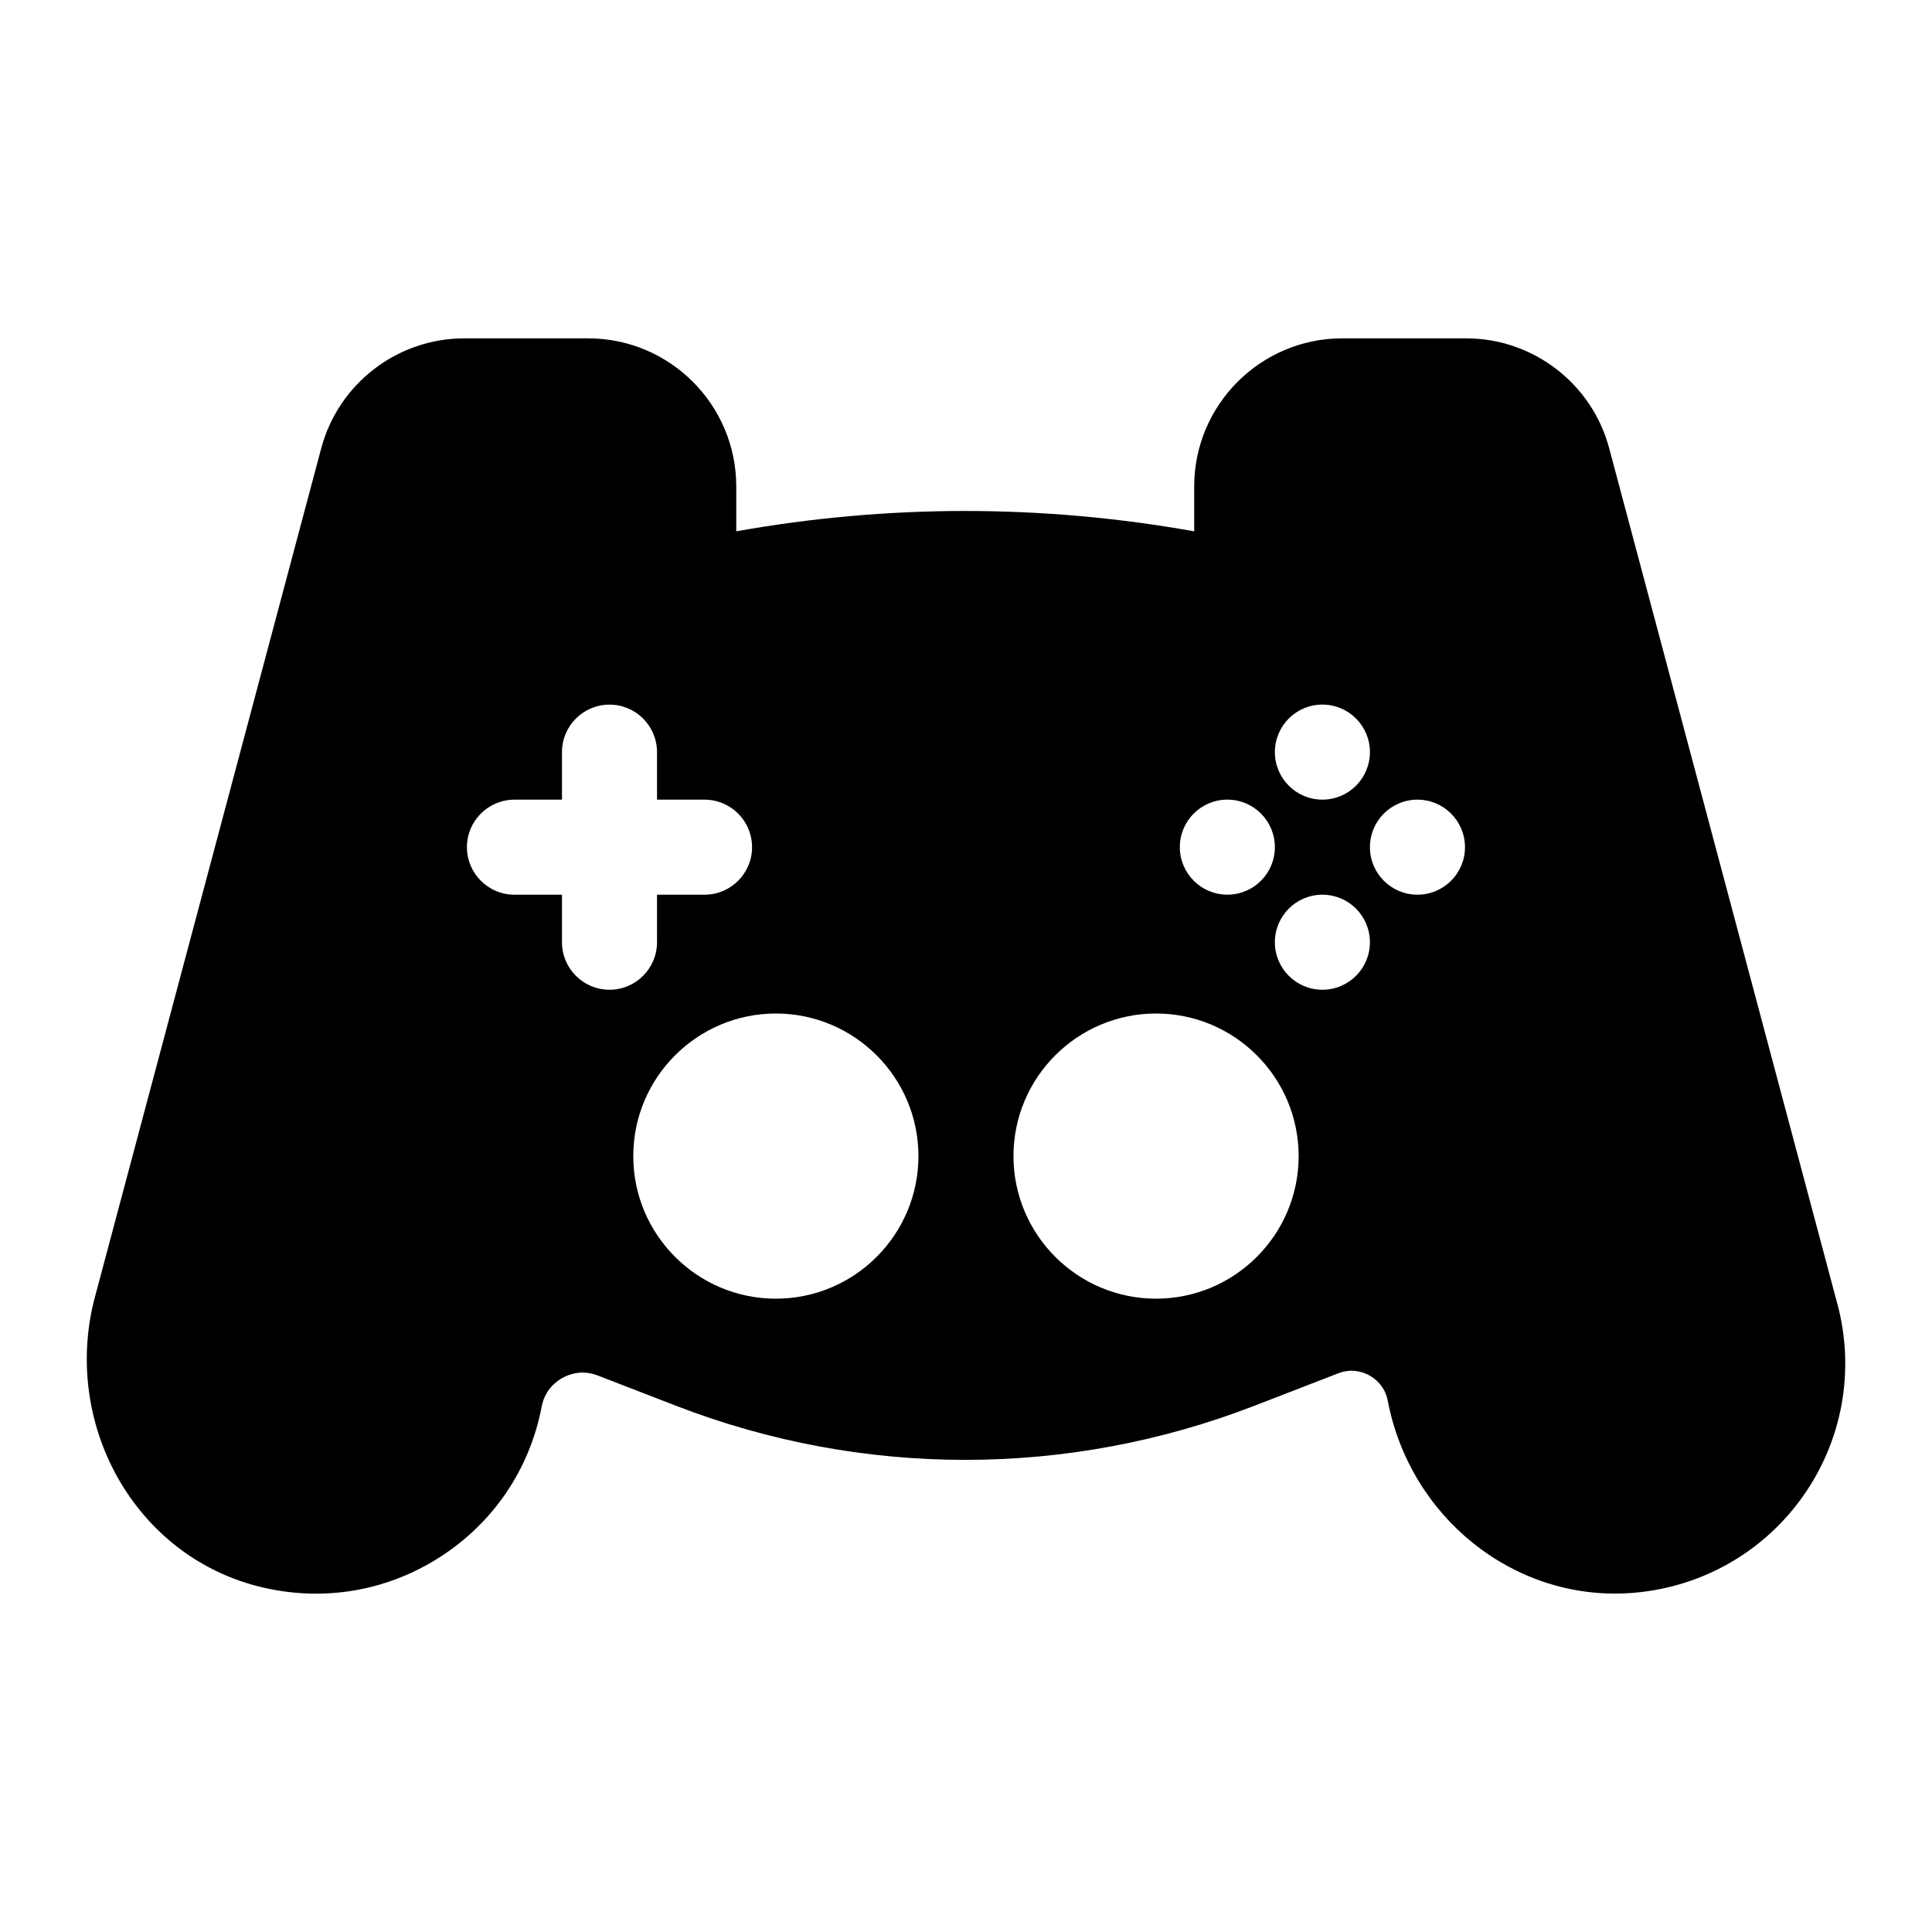 <?xml version="1.0" encoding="UTF-8"?>
<!-- Uploaded to: ICON Repo, www.svgrepo.com, Generator: ICON Repo Mixer Tools -->
<svg fill="#000000" width="800px" height="800px" version="1.1" viewBox="144 144 512 512" xmlns="http://www.w3.org/2000/svg">
 <path d="m630.93 489.59-60.477-226.79c-4.57-17.156-20.164-29.133-37.918-29.133h-32.816c-21.637 0-39.242 17.602-39.242 39.242v11.895c-40.281-7.18-81.074-7.188-121.36 0v-11.895c0-21.637-17.602-39.242-39.242-39.242h-32.824c-17.754 0-33.34 11.977-37.918 29.125l-60 225.03c-4.422 16.574-1.902 34.512 6.902 49.203 8.469 14.137 21.789 23.957 37.504 27.648 4.734 1.109 9.504 1.664 14.227 1.664 11.652 0 23.043-3.344 33.055-9.844 14.039-9.102 23.508-23.145 26.695-39.551 0.012-0.062 0.023-0.133 0.039-0.195 0.844-4.422 3.805-6.648 5.496-7.59 1.68-0.938 5.144-2.266 9.344-0.641l20.746 8.023c49.441 19.125 103.89 19.125 153.32-0.008l22.191-8.59c3.711-1.441 6.758-0.266 8.258 0.566 1.492 0.824 4.106 2.797 4.856 6.695 5.926 30.965 33.352 52.895 63.863 51 18.414-1.145 35.133-10.348 45.867-25.242 10.73-14.902 14.168-33.637 9.441-51.375zm-338-95.891v-12.594h-12.594c-6.953 0-12.594-5.644-12.594-12.594 0-6.953 5.644-12.594 12.594-12.594h12.594v-12.594c0-6.953 5.644-12.594 12.594-12.594 6.953 0 12.594 5.644 12.594 12.594v12.594h12.594c6.953 0 12.594 5.644 12.594 12.594 0 6.953-5.644 12.594-12.594 12.594h-12.594v12.594c0 6.953-5.644 12.594-12.594 12.594-6.949 0.004-12.594-5.641-12.594-12.594zm56.68 94.465c-20.84 0-37.785-16.945-37.785-37.785s16.945-37.785 37.785-37.785c20.84 0 37.785 16.945 37.785 37.785s-16.945 37.785-37.785 37.785zm144.84-157.44c6.957 0 12.594 5.637 12.594 12.594 0 6.957-5.637 12.594-12.594 12.594-6.957 0-12.594-5.637-12.594-12.594 0-6.961 5.637-12.594 12.594-12.594zm-25.188 25.188c6.957 0 12.594 5.637 12.594 12.594 0 6.957-5.637 12.594-12.594 12.594-6.957 0-12.594-5.637-12.594-12.594-0.004-6.957 5.633-12.594 12.594-12.594zm-18.895 132.25c-20.84 0-37.785-16.945-37.785-37.785s16.945-37.785 37.785-37.785 37.785 16.945 37.785 37.785-16.945 37.785-37.785 37.785zm44.082-81.867c-6.957 0-12.594-5.637-12.594-12.594s5.637-12.594 12.594-12.594c6.957 0 12.594 5.637 12.594 12.594 0.004 6.957-5.633 12.594-12.594 12.594zm25.191-25.191c-6.957 0-12.594-5.637-12.594-12.594s5.637-12.594 12.594-12.594c6.957 0 12.594 5.637 12.594 12.594 0.004 6.957-5.633 12.594-12.594 12.594z"/>
</svg>